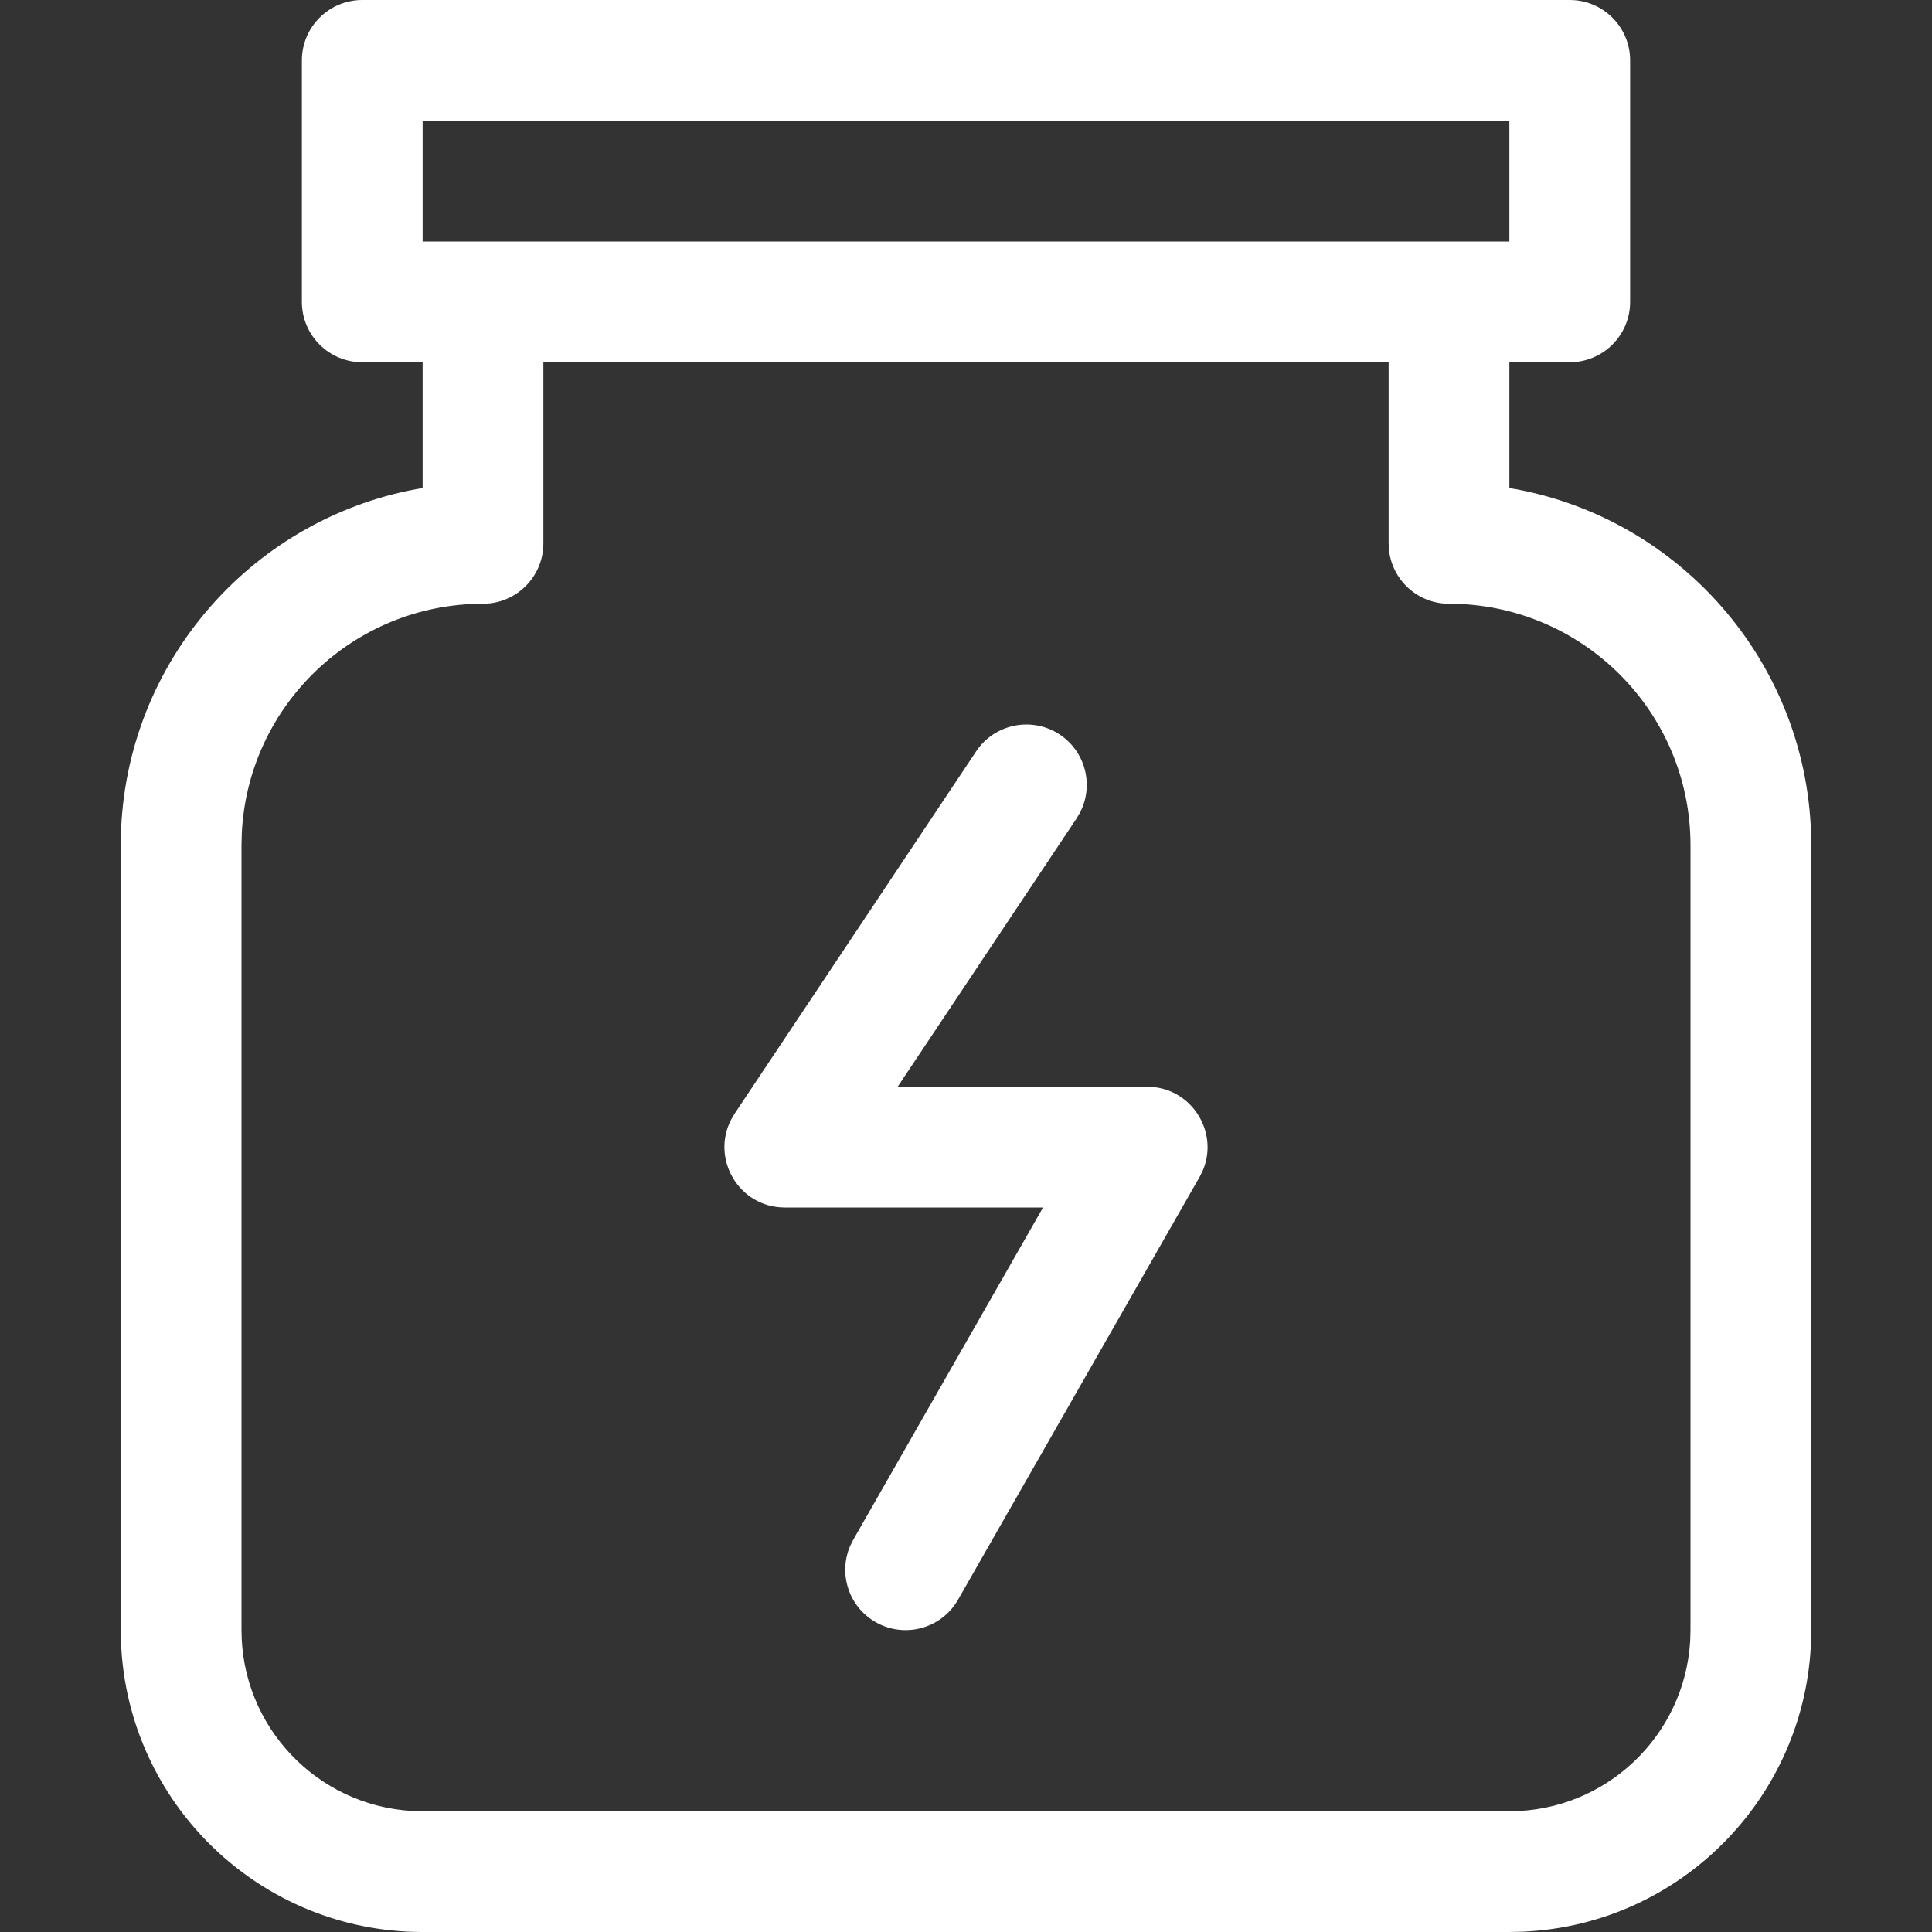 <svg xmlns="http://www.w3.org/2000/svg" fill="none" viewBox="0 0 32 32" height="32" width="32">
<rect x="0" y="0" width="32" height="32" fill="#333333" stroke="none"/>
<path fill="white" d="M6 0H26C26.552 0 27 0.448 27 1V5C27 5.552 26.552 6 26 6H25V8.084L25.102 8.101C27.818 8.605 29.891 10.939 29.996 13.775L30 14V27C30 29.689 27.878 31.882 25.217 31.995L25 32H7C4.311 32 2.118 29.878 2.005 27.217L2 27V14C2 11.063 4.11 8.619 6.898 8.101L7 8.084V6H6C5.448 6 5 5.552 5 5V1C5 0.448 5.448 0 6 0ZM25 4H24H8H7V2H25V4ZM23 6H9V9C9 9.552 8.552 10 8 10C5.858 10 4.109 11.684 4.005 13.8L4 14V27C4 28.598 5.249 29.904 6.824 29.995L7 30H25C26.598 30 27.904 28.751 27.995 27.176L28 27V14C28 11.791 26.209 10 24 10C23.487 10 23.064 9.614 23.007 9.117L23 9V6ZM17.555 12.168C17.095 11.862 16.474 11.986 16.168 12.445L12.168 18.445L12.111 18.542C11.771 19.193 12.239 20 13 20H17.276L14.132 25.504L14.08 25.608C13.883 26.069 14.059 26.614 14.504 26.868C14.983 27.142 15.594 26.976 15.868 26.496L19.868 19.496L19.919 19.395C20.2 18.749 19.729 18 19 18H14.868L17.832 13.555L17.891 13.454C18.119 13.008 17.981 12.452 17.555 12.168Z" clip-rule="evenodd" fill-rule="evenodd"></path>
</svg>

